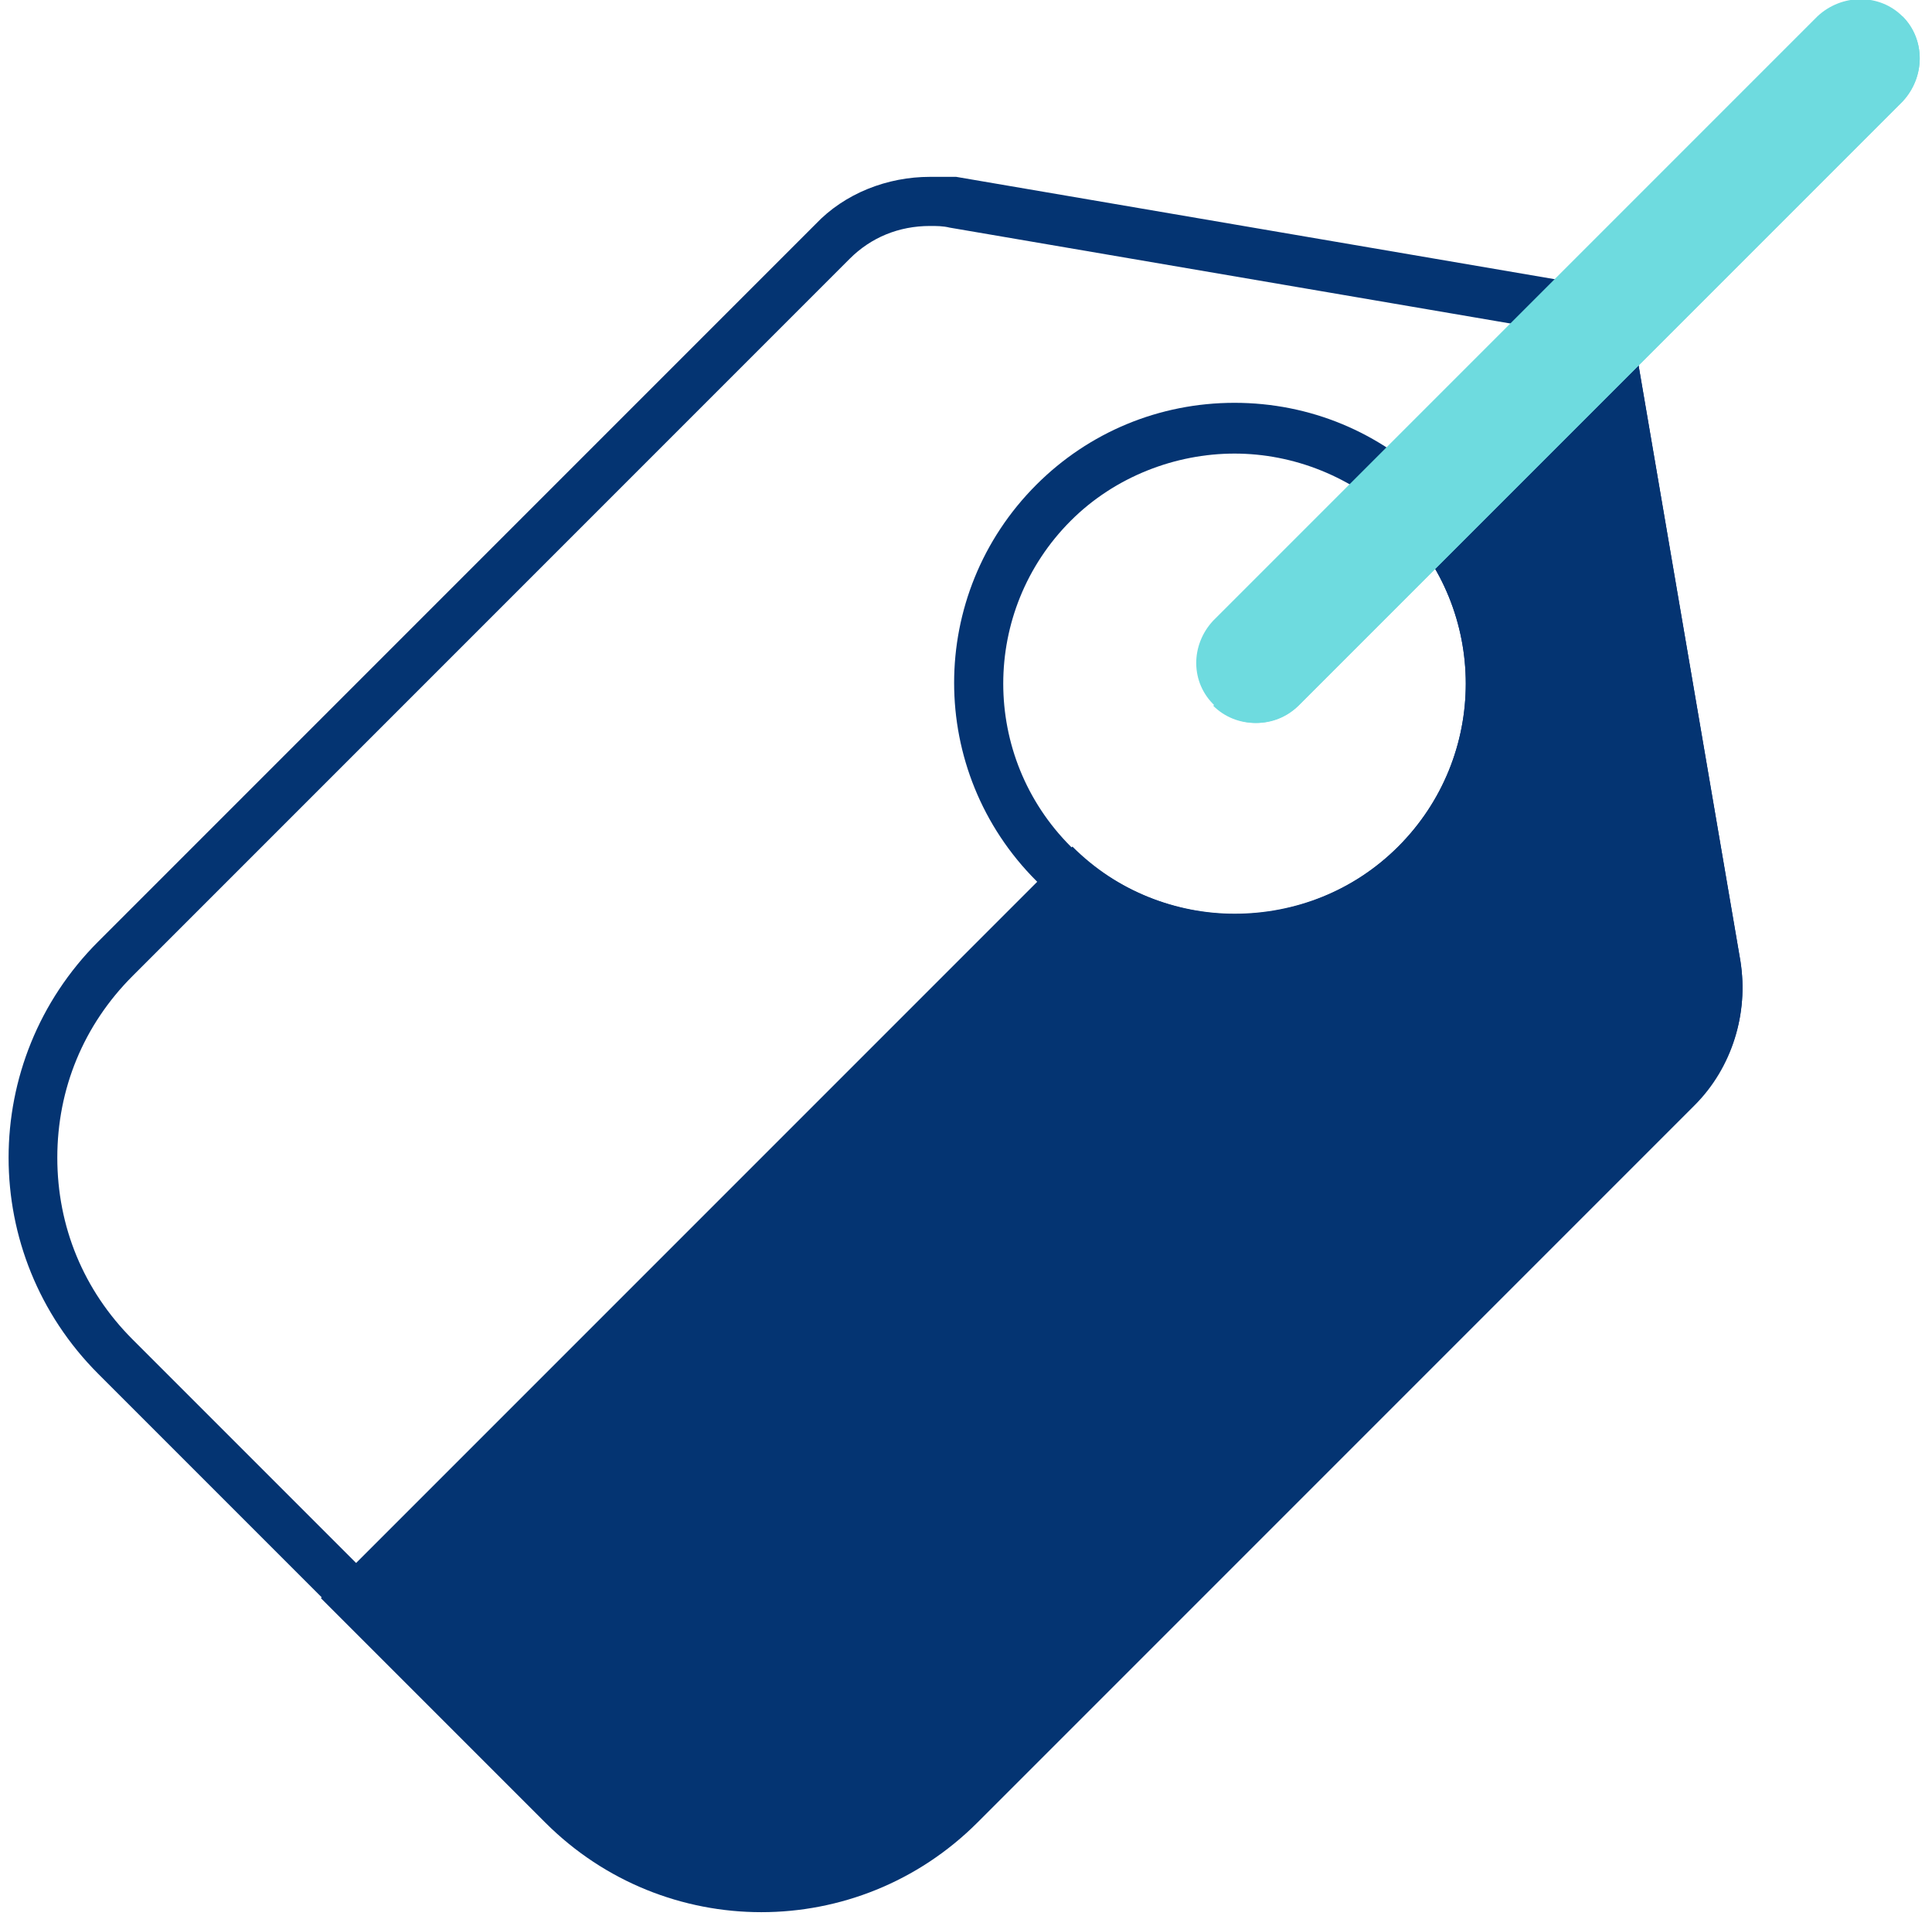 <?xml version="1.0" encoding="utf-8"?>
<!-- Generator: Adobe Illustrator 26.5.0, SVG Export Plug-In . SVG Version: 6.00 Build 0)  -->
<svg version="1.1" id="Ebene_1" xmlns="http://www.w3.org/2000/svg" xmlns:xlink="http://www.w3.org/1999/xlink" x="0px" y="0px"
	 viewBox="0 0 118 117" style="enable-background:new 0 0 118 117;" xml:space="preserve">
<style type="text/css">
	.st0{fill:#043472;}
	.st1{fill:#6EDBDF;}
</style>
<g>
	<g>
		<g>
			<path class="st0" d="M56.8,13.8L56.8,13.8c0.4,0,0.8,0,1.2,0.1l38.6,6.6c0.1,0,0.2,0.1,0.2,0.2l6.6,38.6c0.4,2.2-0.3,4.5-1.9,6.1
				l-43.8,43.8c-3,3-6.9,4.6-11.1,4.6c-4.2,0-8.1-1.6-11.1-4.6L8.1,81.8c-3-3-4.6-6.9-4.6-11.1c0-4.2,1.6-8.1,4.6-11.1l43.8-43.8
				C53.2,14.5,54.9,13.8,56.8,13.8 M75.4,58.8c4.6,0,8.9-1.8,12.1-5c3.2-3.2,5-7.5,5-12.1c0-4.6-1.8-8.9-5-12.1
				c-3.2-3.2-7.5-5-12.1-5c-4.6,0-8.9,1.8-12.1,5c-6.7,6.7-6.7,17.5,0,24.2C66.6,57,70.9,58.8,75.4,58.8 M56.8,10.8
				c-2.6,0-5.2,1-7,2.9L6,57.5c-7.3,7.3-7.3,19.1,0,26.4l27.3,27.3c3.6,3.6,8.4,5.5,13.2,5.5s9.6-1.8,13.2-5.5l43.8-43.8
				c2.3-2.3,3.3-5.5,2.8-8.7v0l-6.6-38.6c-0.2-1.4-1.3-2.4-2.7-2.7l-38.6-6.6C57.9,10.8,57.3,10.8,56.8,10.8L56.8,10.8z M75.4,55.8
				c-3.6,0-7.2-1.4-10-4.1c-5.5-5.5-5.5-14.4,0-19.9c2.7-2.7,6.4-4.1,10-4.1s7.2,1.4,10,4.1c5.5,5.5,5.5,14.4,0,19.9
				C82.7,54.4,79.1,55.8,75.4,55.8L75.4,55.8z"/>
		</g>
		<g>
			<path class="st0" d="M106.3,58.7l-6.6-38.6c-0.1-0.7-0.4-1.3-0.9-1.8L85.4,31.8c5.5,5.5,5.5,14.4,0,19.9
				c-5.5,5.5-14.4,5.5-19.9,0L19.6,97.6l13.7,13.7c7.3,7.3,19.1,7.3,26.4,0l43.8-43.8C105.8,65.2,106.8,61.9,106.3,58.7z"/>
		</g>
		<g>
			<path class="st1" d="M116.2,1c-1.4-1.4-3.7-1.4-5.2,0c0,0,0,0,0,0L74.1,37.9c-1.4,1.5-1.4,3.8,0.1,5.2c1.4,1.4,3.7,1.4,5.1,0
				l36.9-36.9C117.6,4.7,117.6,2.4,116.2,1C116.2,1,116.2,1,116.2,1L116.2,1z"/>
		</g>
		<g>
			<path class="st1" d="M116.2,1L74.1,43.1c1.4,1.4,3.7,1.4,5.2,0c0,0,0,0,0,0l36.9-36.9C117.6,4.7,117.6,2.4,116.2,1
				C116.2,1,116.2,1,116.2,1L116.2,1z"/>
		</g>
	</g>
</g>
</svg>
